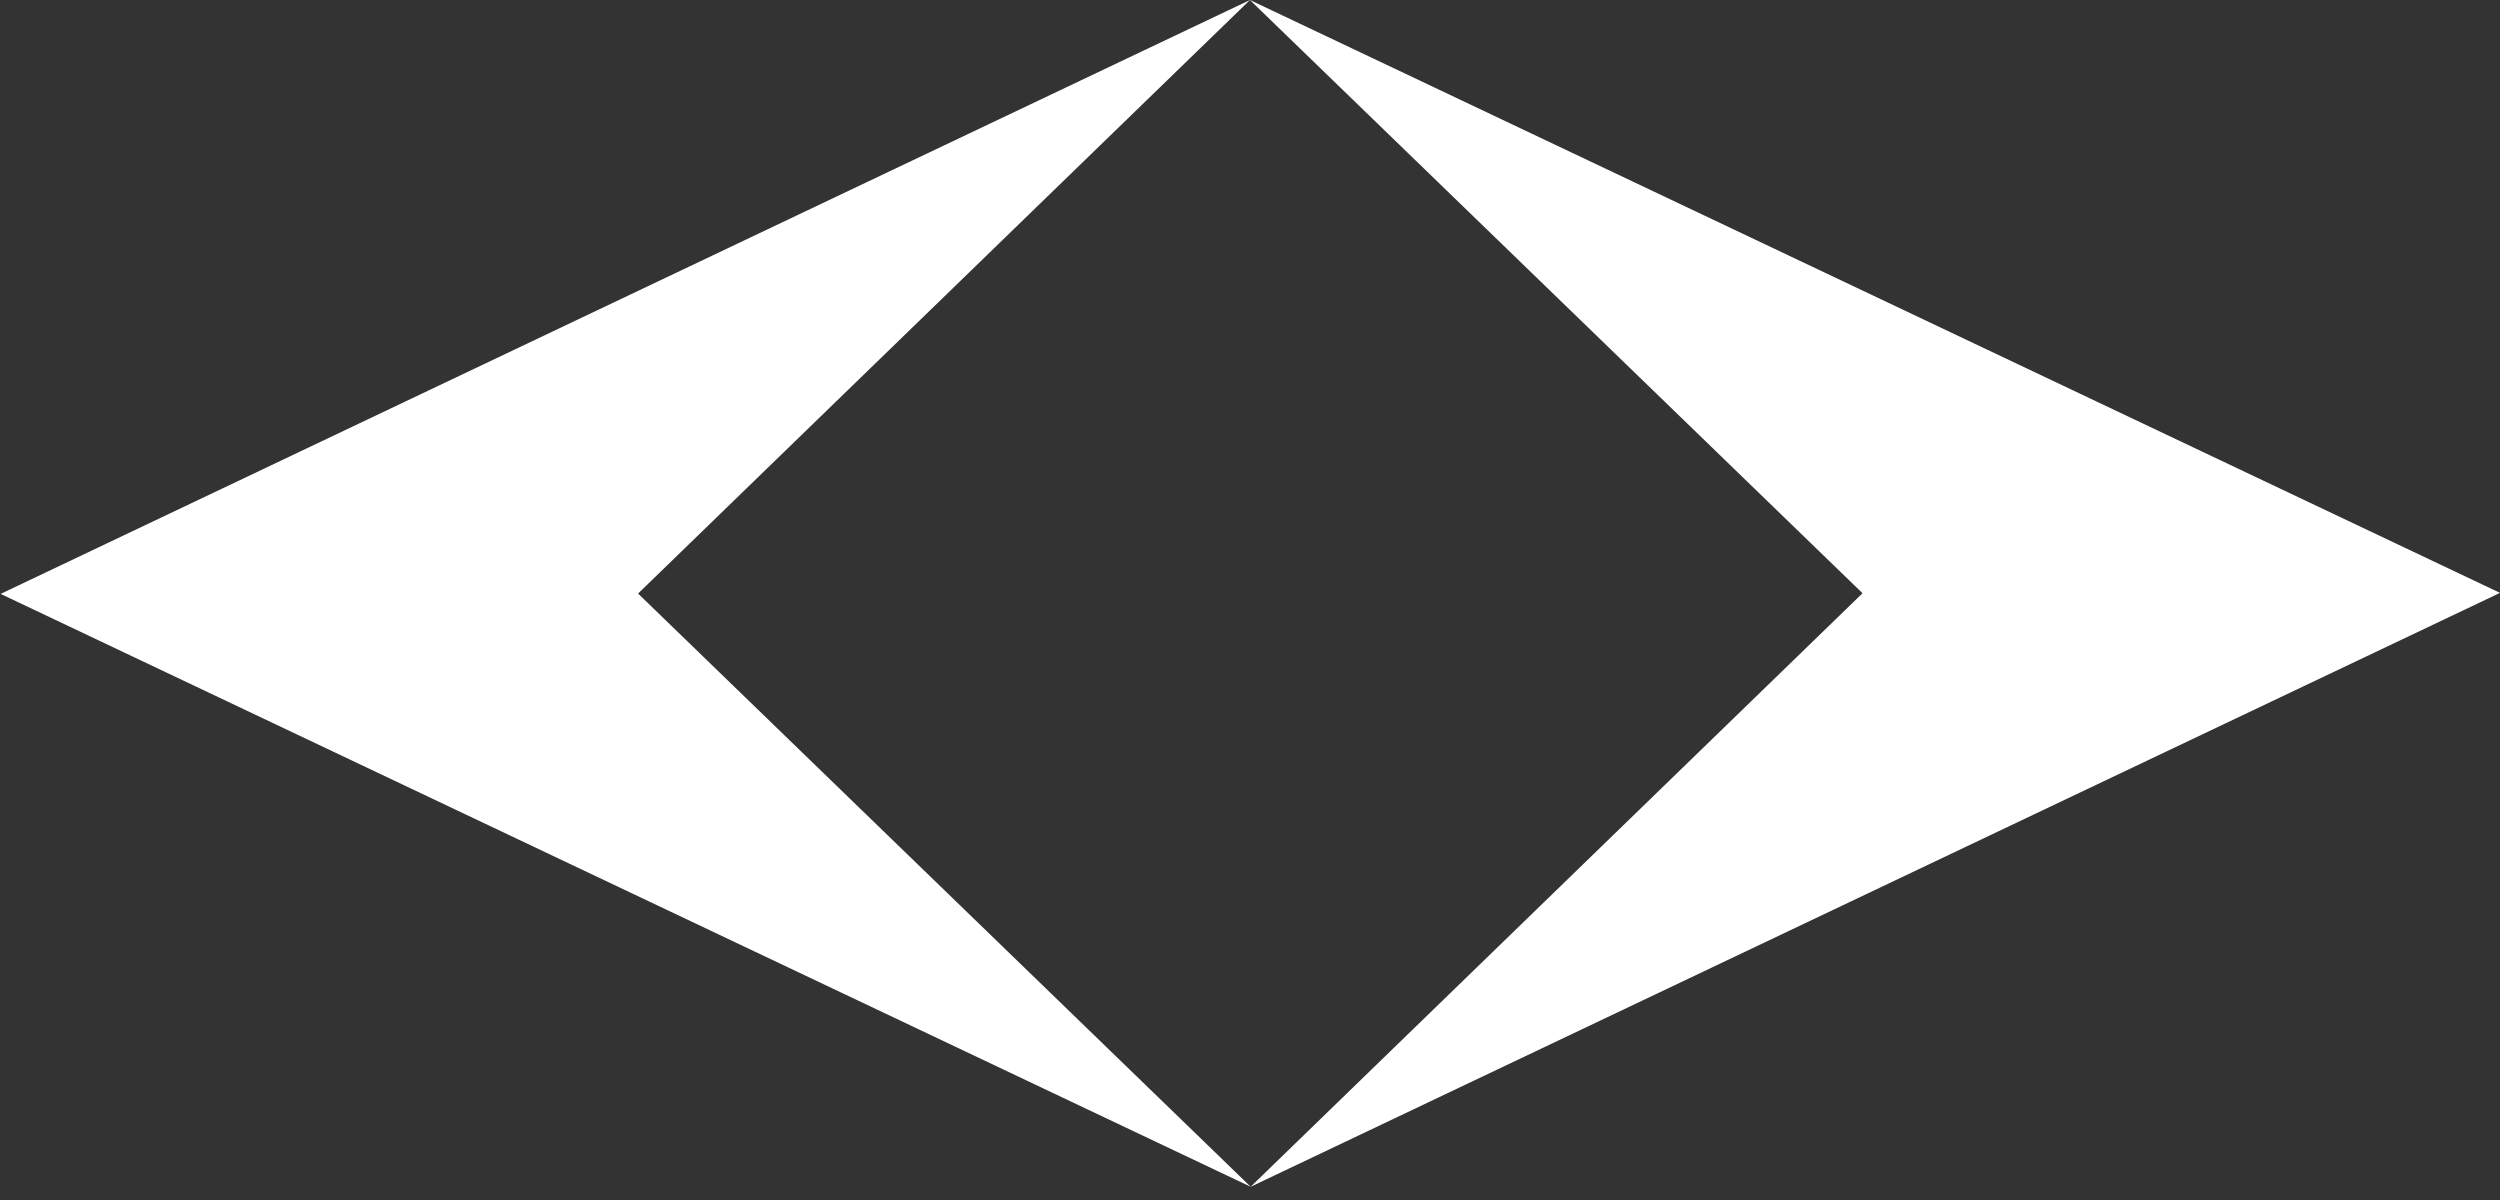 <svg width="100" height="48" viewBox="0 0 100 48" fill="none" xmlns="http://www.w3.org/2000/svg">
<rect x="0" y="0" width="100" height="48" fill="#333333" stroke="none"/>
<path d="M50.025 47.471L100 23.715L49.997 0L74.501 23.729L50.025 47.471Z" fill="white"/>
<path d="M50.027 47.471L0.024 23.756L49.999 0L25.523 23.742L50.027 47.471Z" fill="white"/>
</svg>
